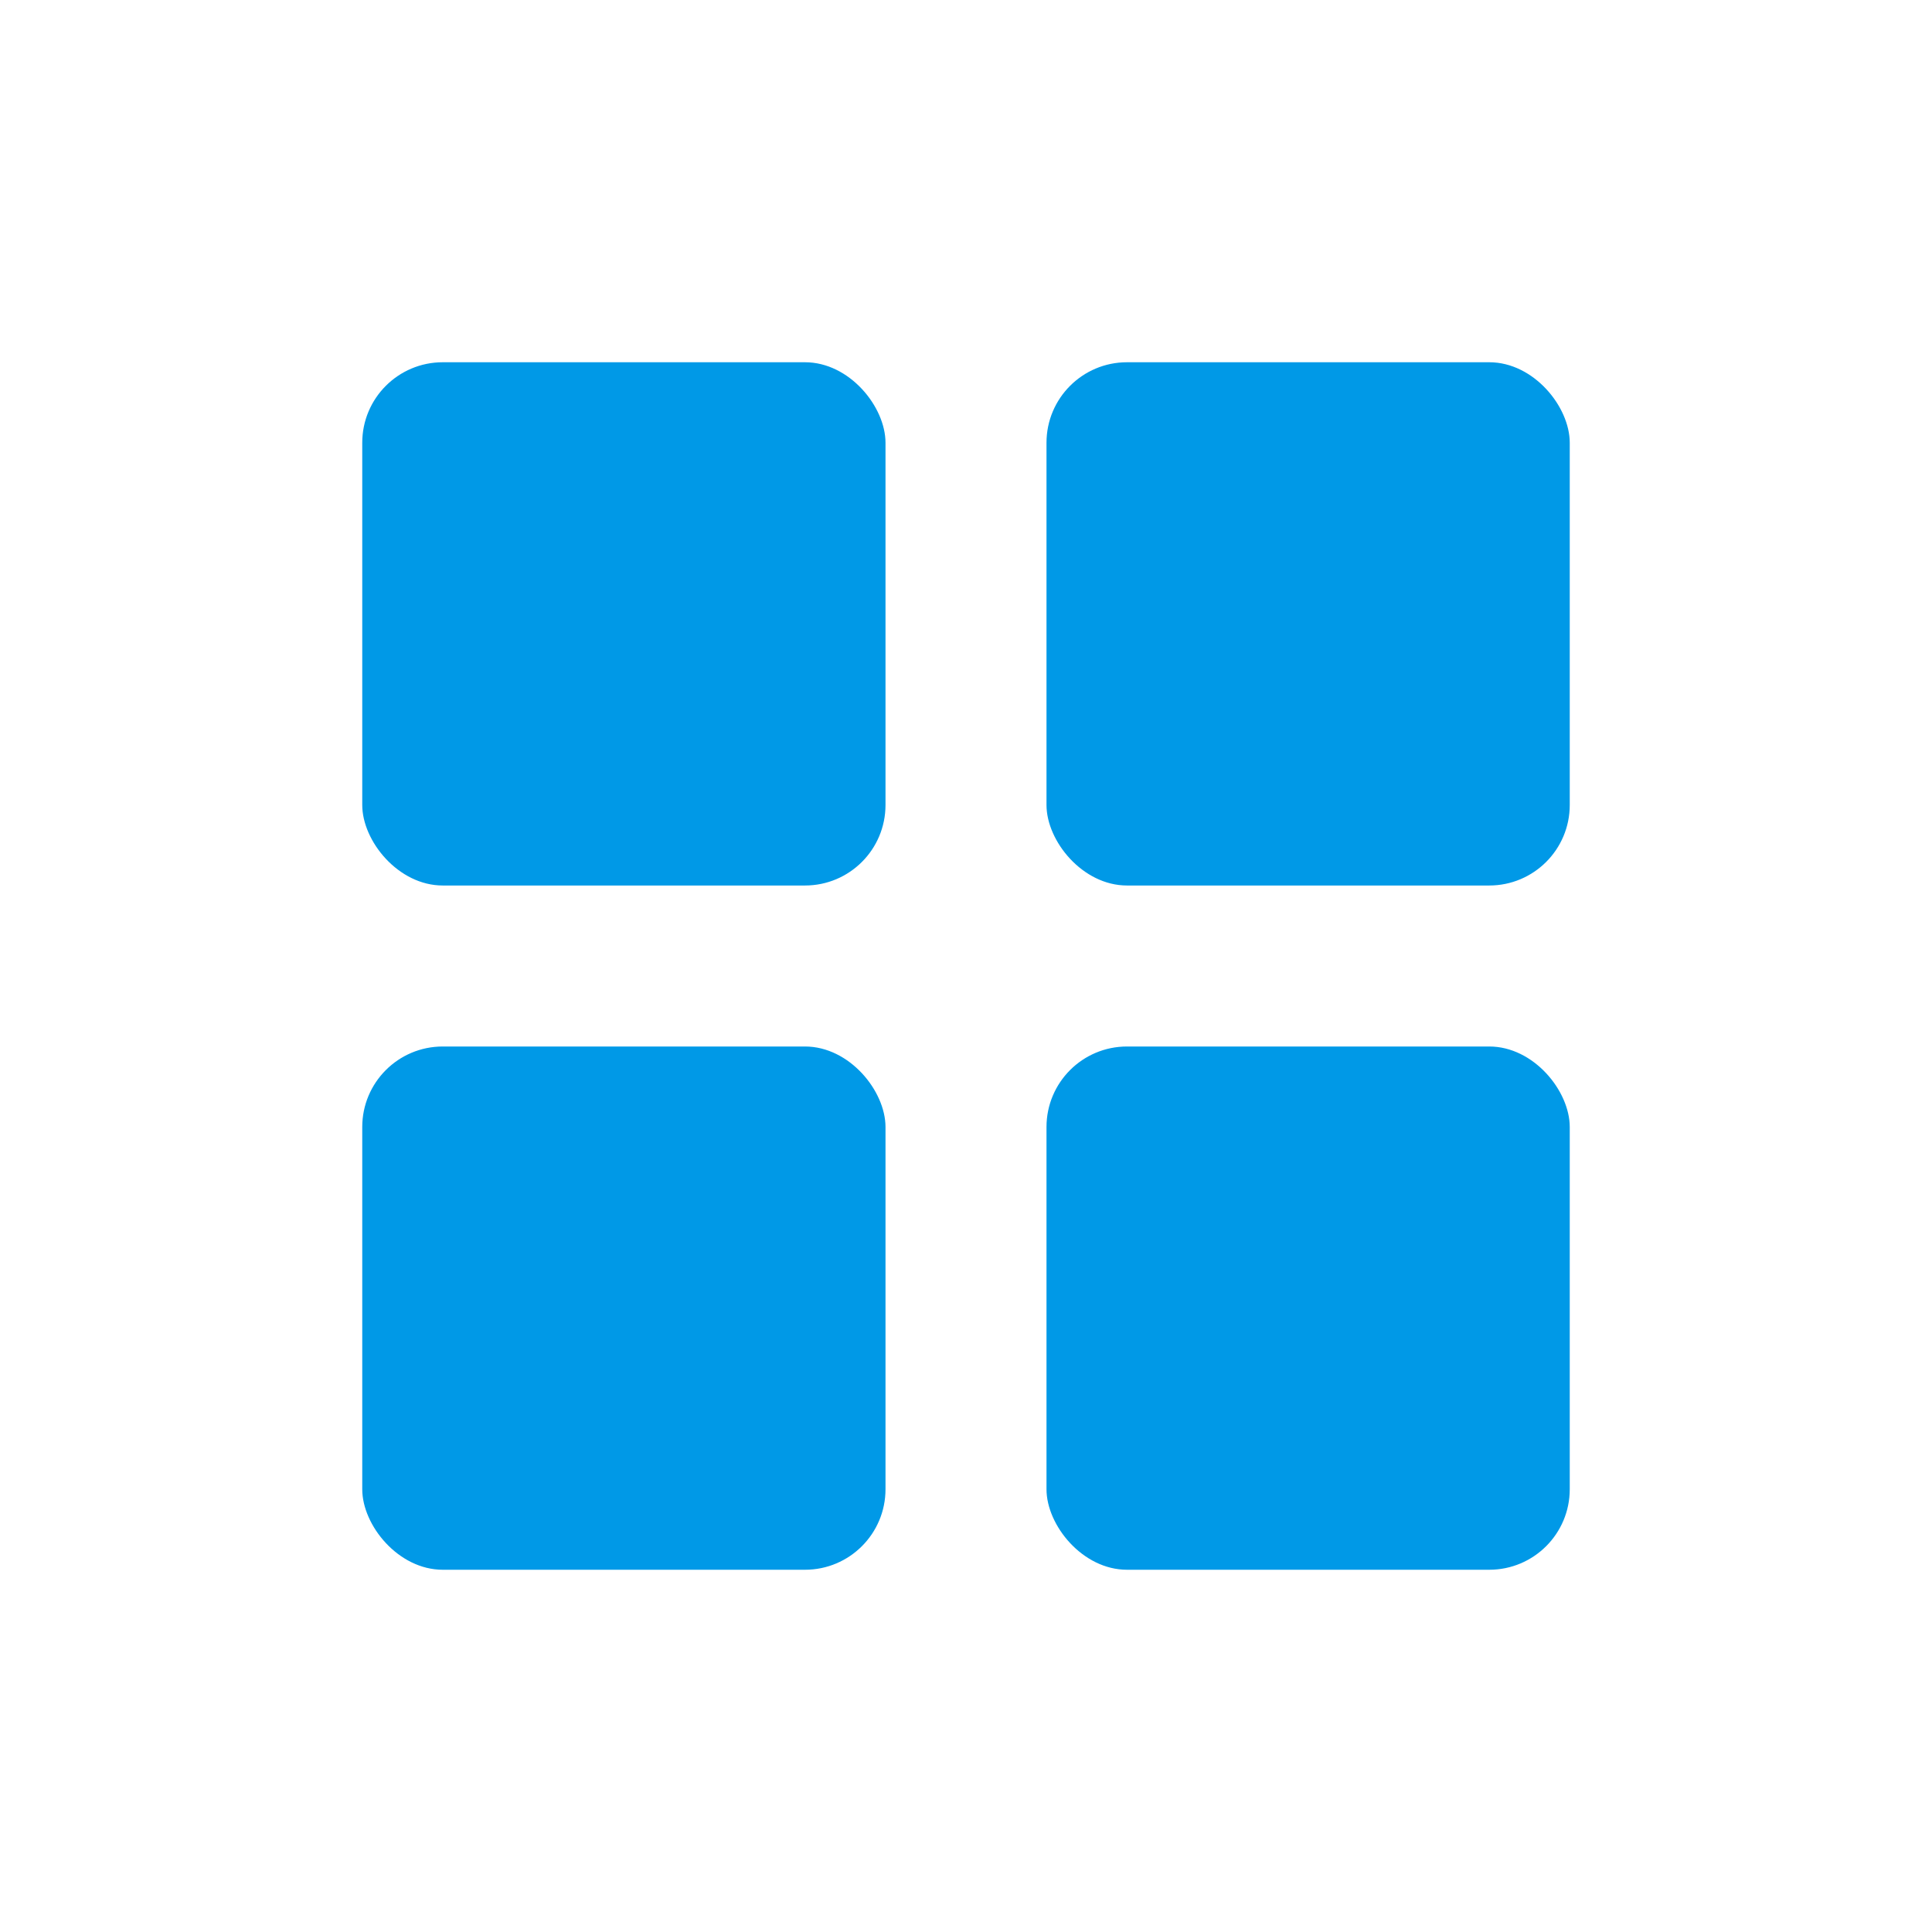 <svg xmlns="http://www.w3.org/2000/svg" width="24" height="24" viewBox="0 0 24 24"><title>icons</title><rect x="4.5" y="4.5" width="6.5" height="6.5" rx="1" style="fill:#0099e7"/><rect x="13" y="4.5" width="6.5" height="6.5" rx="1" style="fill:#0099e7"/><rect x="4.5" y="13" width="6.5" height="6.5" rx="1" style="fill:#0099e7"/><rect x="13" y="13" width="6.5" height="6.5" rx="1" style="fill:#0099e7"/></svg>